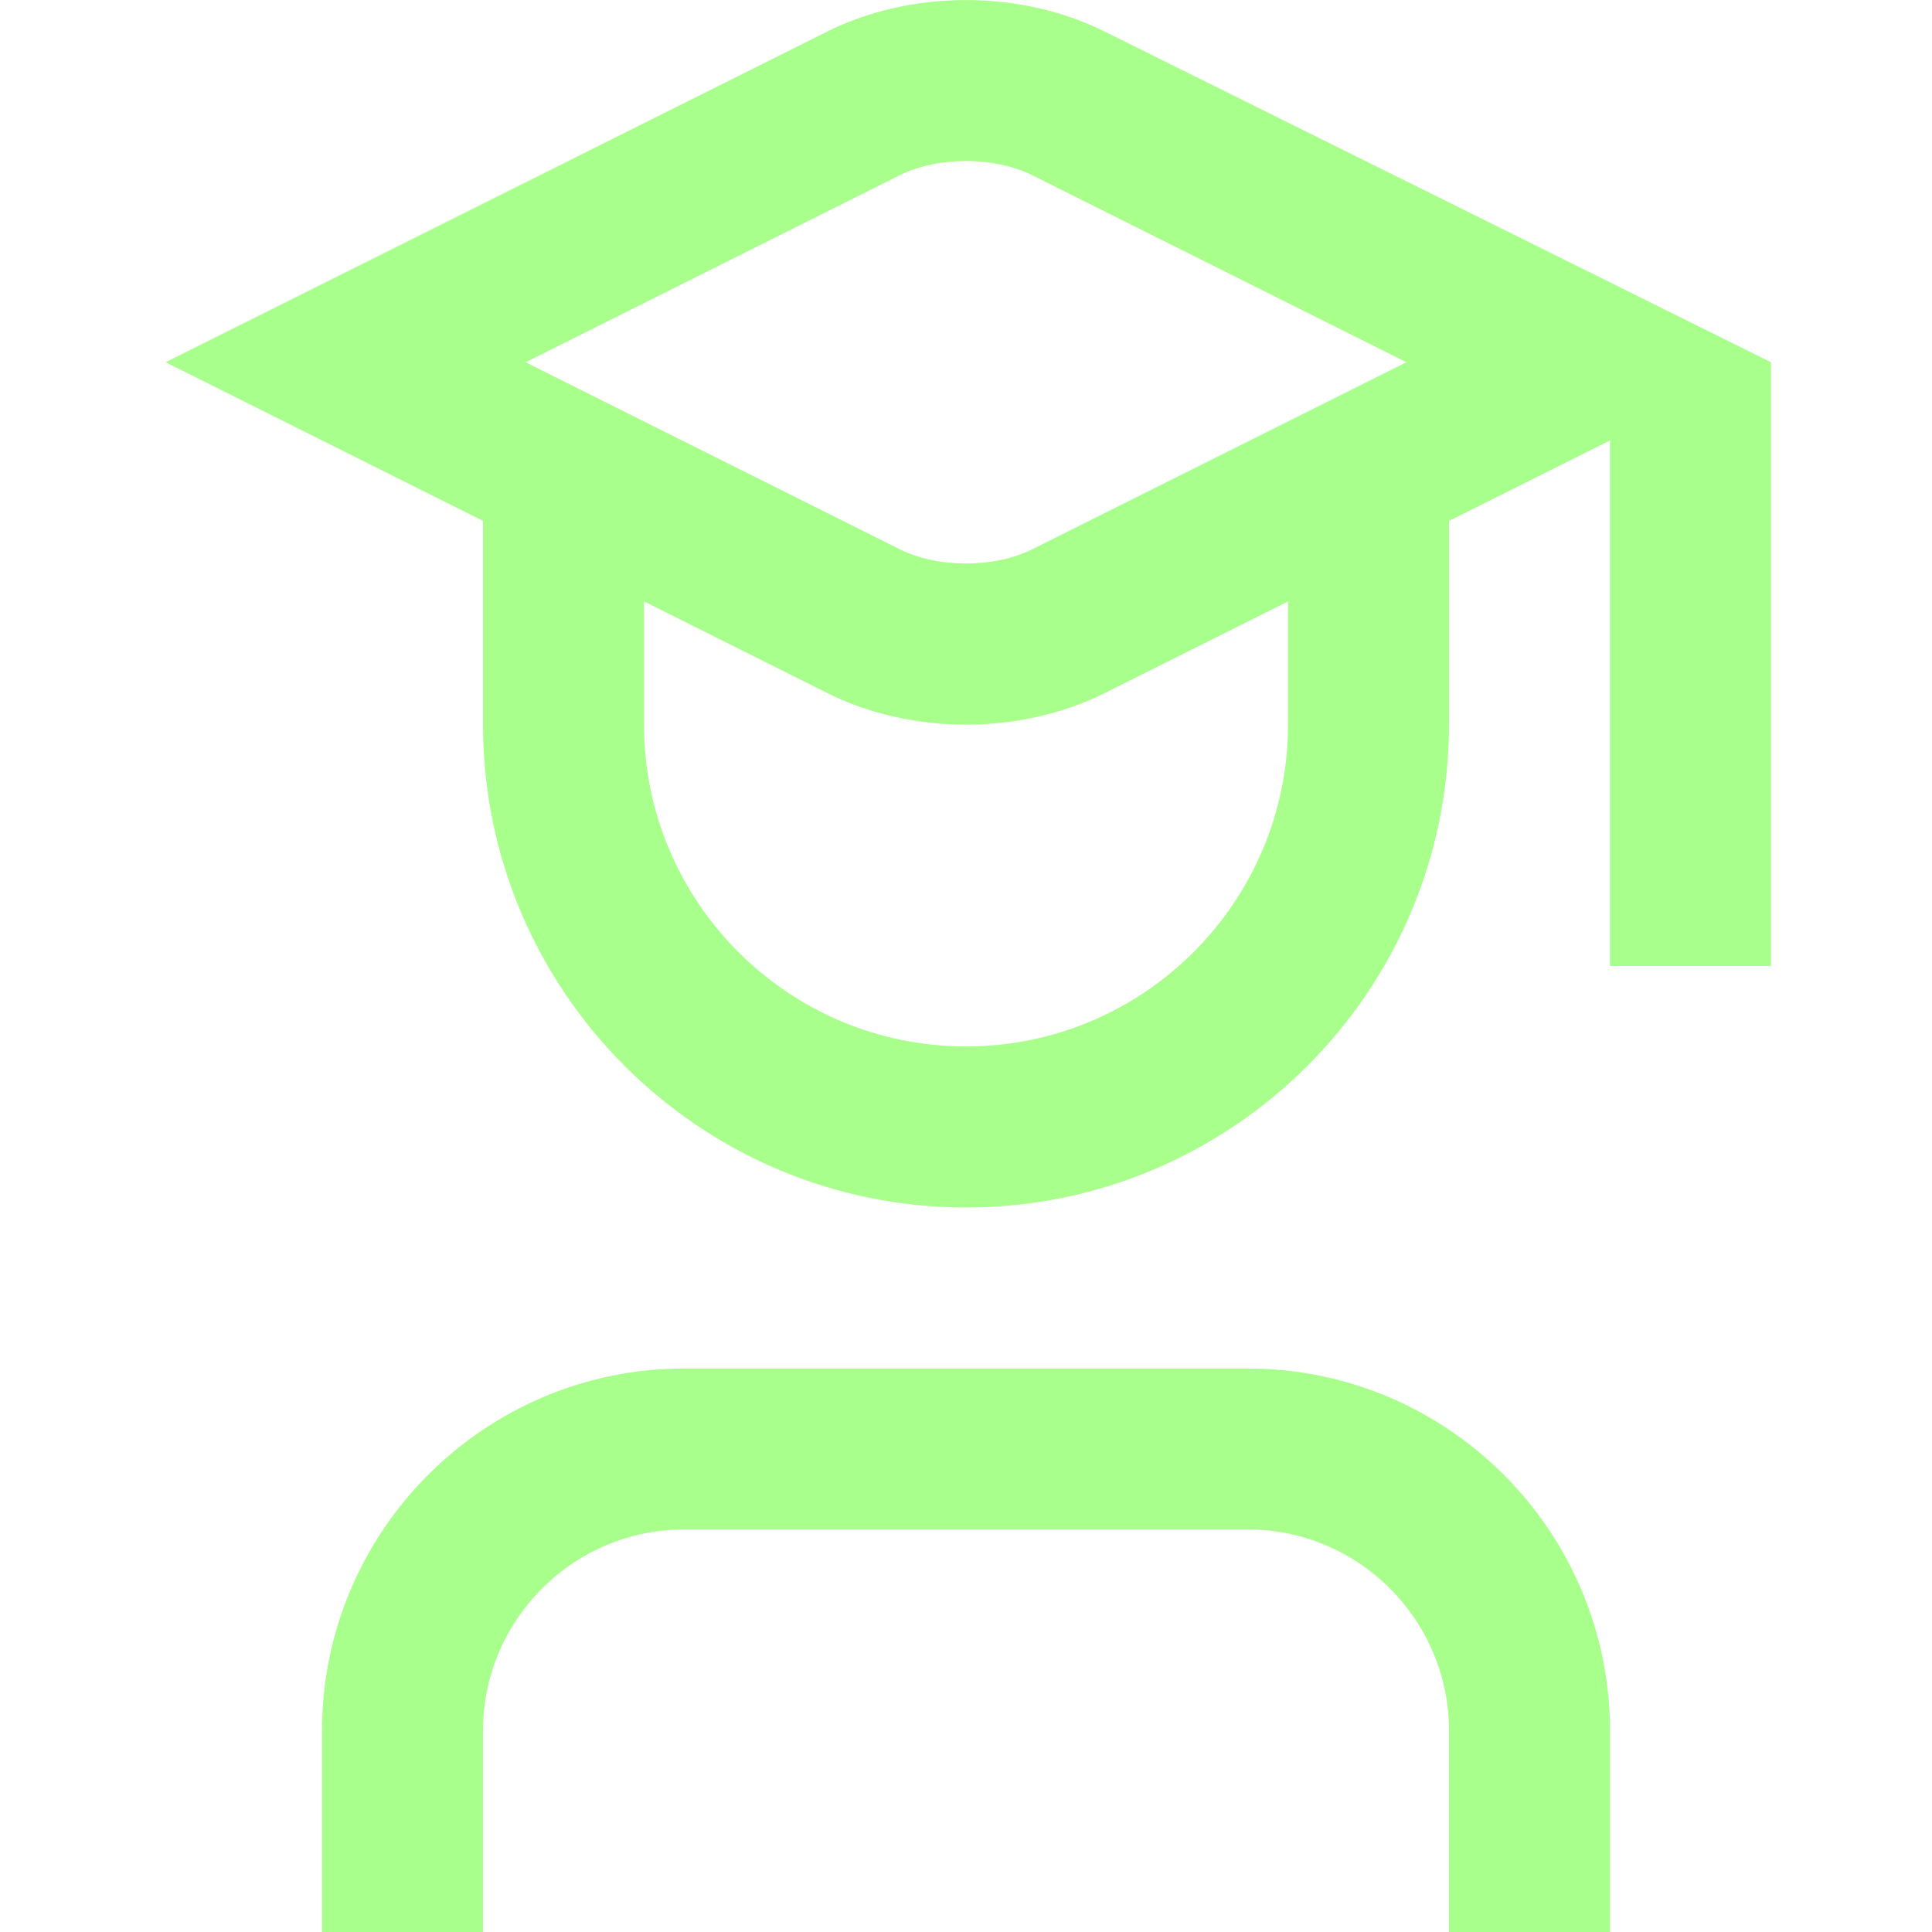 <svg preserveAspectRatio="none" width="100%" height="100%" overflow="visible" style="display: block;" viewBox="0 0 28 28" fill="none" xmlns="http://www.w3.org/2000/svg">
<g id="fi-rs-student 1">
<path id="Vector" d="M23.333 25.083V28H21V25.083C21 23.476 19.691 22.166 18.083 22.166H9.917C8.309 22.166 7 23.476 7 25.083V28H4.667V25.083C4.667 22.189 7.022 19.833 9.917 19.833H18.083C20.978 19.833 23.333 22.189 23.333 25.083ZM25.667 5.25V14H23.333V6.383L21 7.549V10.5C21 14.36 17.86 17.5 14 17.5C10.139 17.5 7 14.36 7 10.5V7.549L2.4 5.25L11.989 0.457C13.21 -0.151 14.787 -0.152 16.009 0.457L25.667 5.25ZM7.618 5.25L13.033 7.957C13.593 8.237 14.406 8.237 14.967 7.957L20.382 5.25L14.967 2.543C14.408 2.264 13.592 2.263 13.032 2.543L7.618 5.25ZM18.667 8.716L16.011 10.044C15.401 10.349 14.7 10.502 14 10.502C13.3 10.502 12.6 10.349 11.989 10.044L9.333 8.716V10.5C9.333 13.073 11.426 15.166 14 15.166C16.574 15.166 18.667 13.073 18.667 10.5V8.716Z" fill="#A9FF8B"/>
</g>
</svg>
